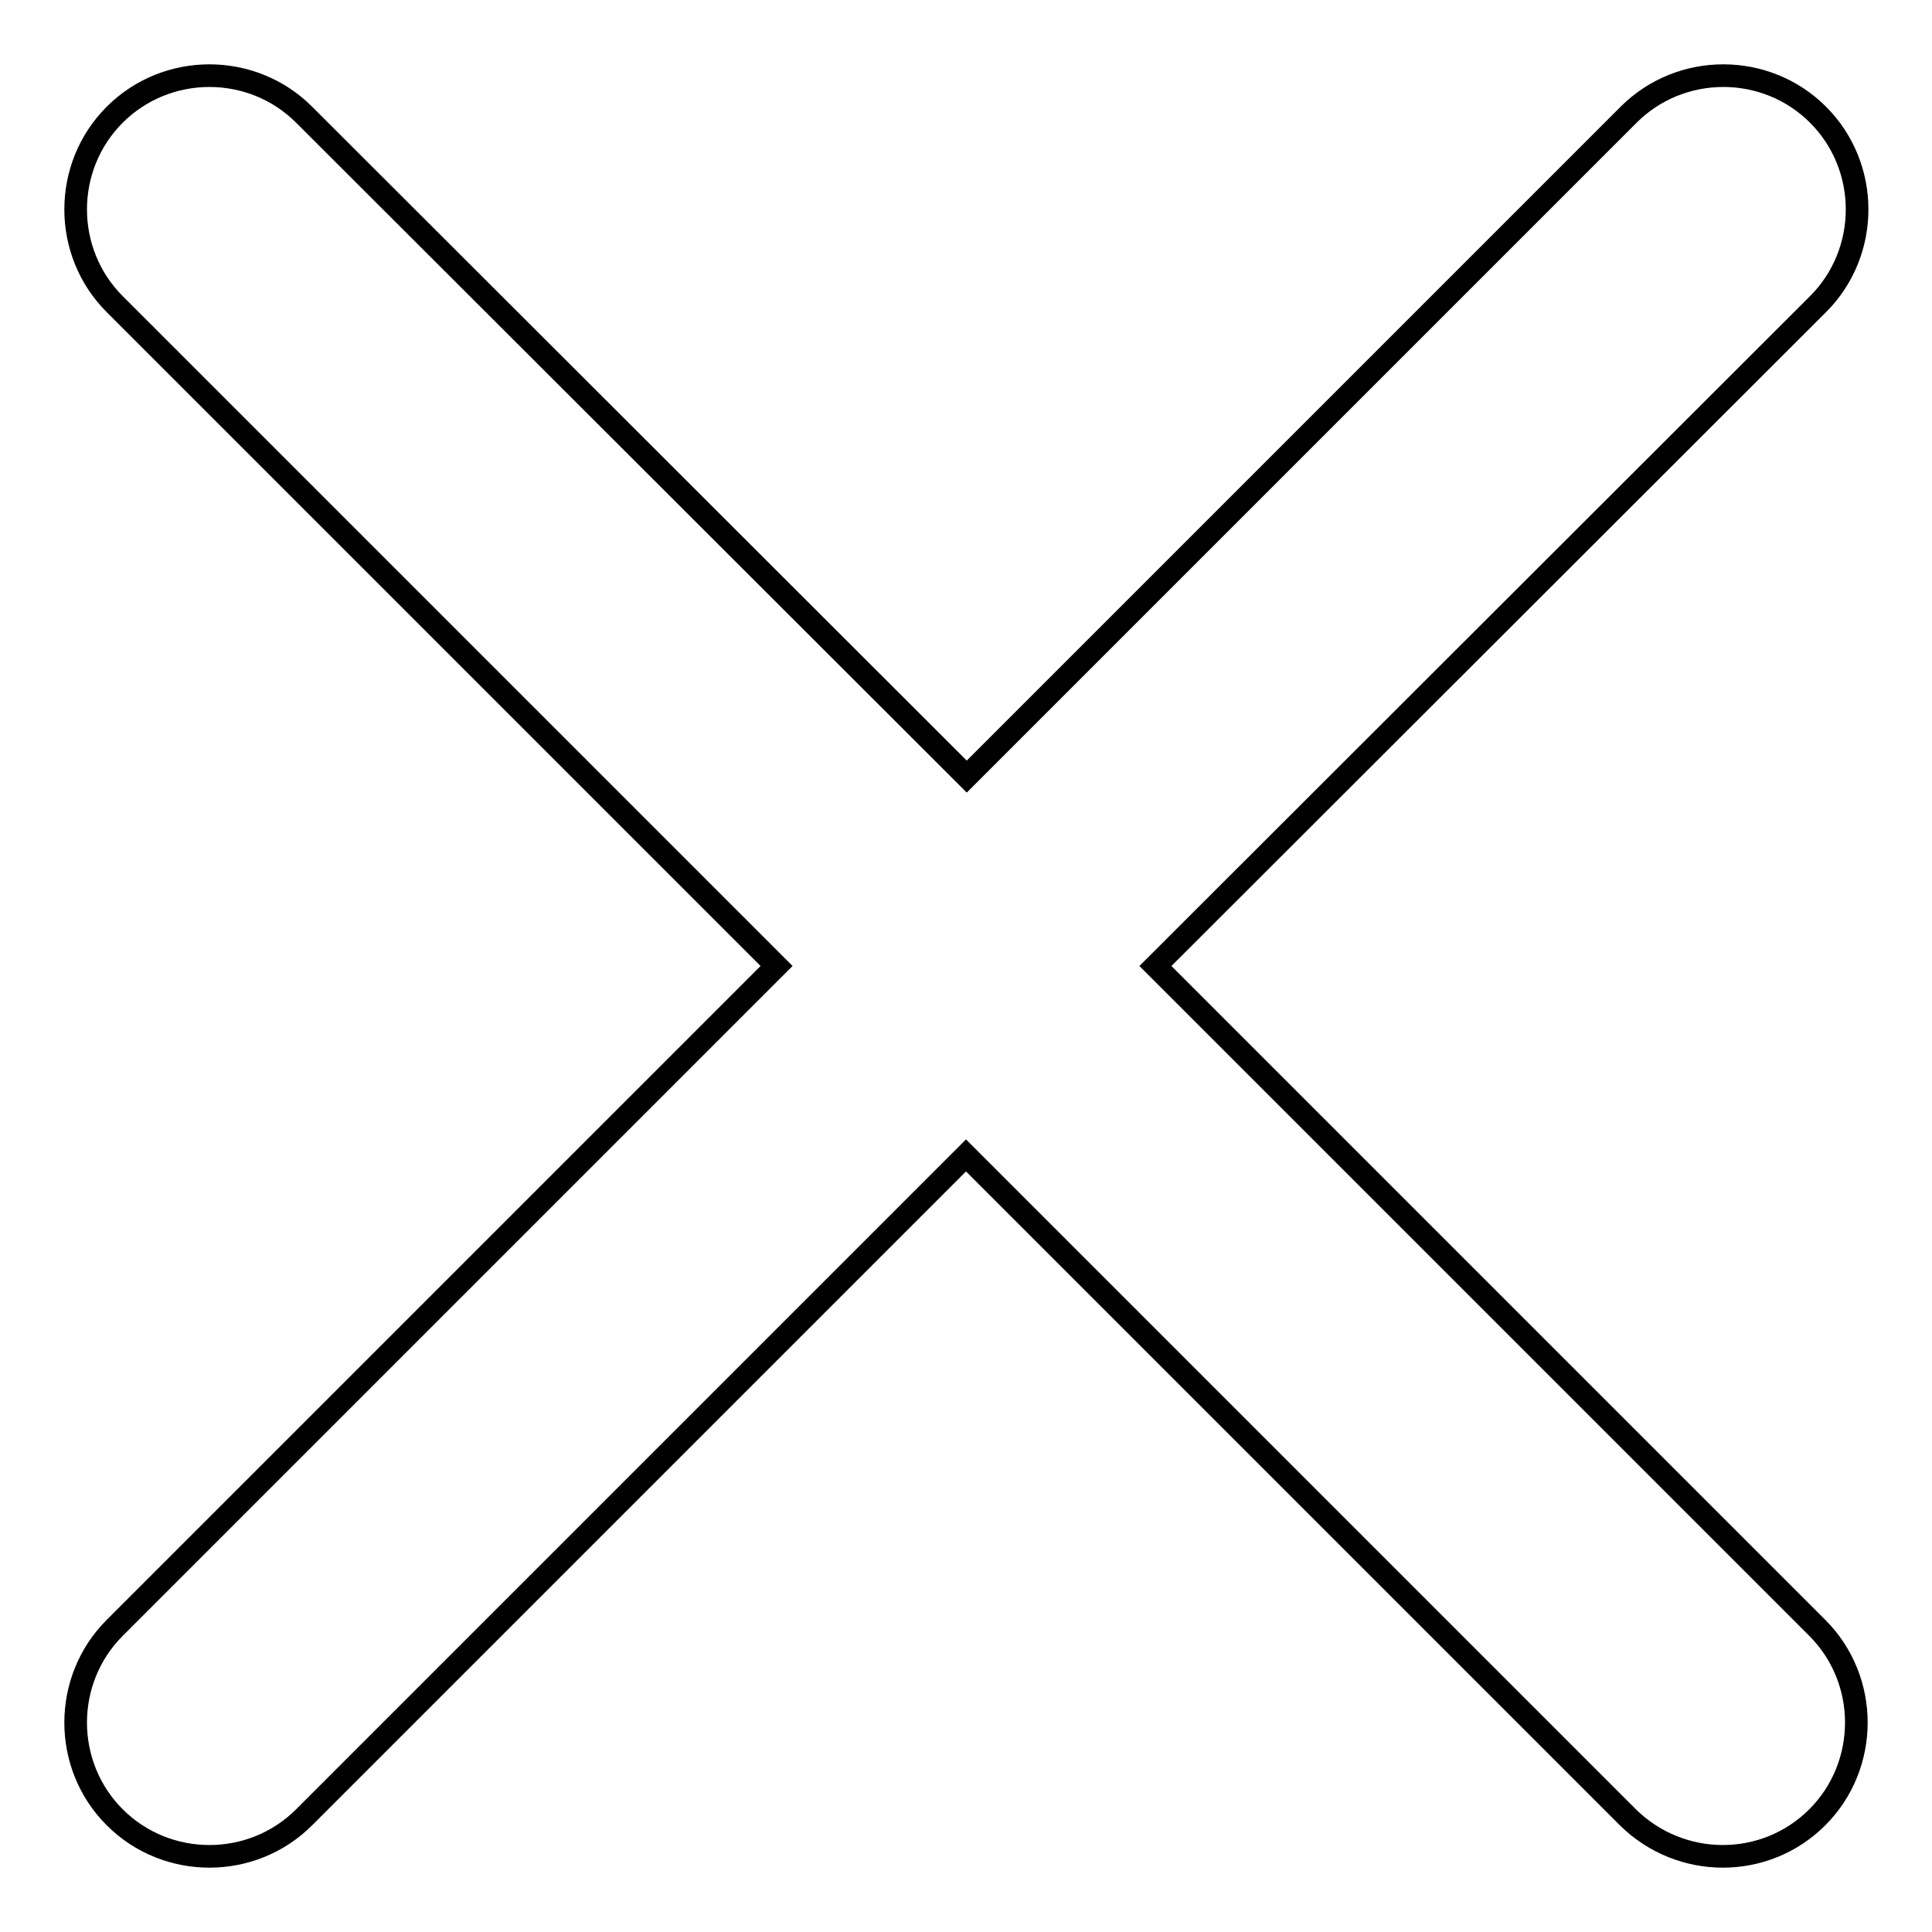 <?xml version="1.0" encoding="utf-8"?>
<!-- Svg Vector Icons : http://www.onlinewebfonts.com/icon -->
<!DOCTYPE svg PUBLIC "-//W3C//DTD SVG 1.1//EN" "http://www.w3.org/Graphics/SVG/1.1/DTD/svg11.dtd">
<svg version="1.1" xmlns="http://www.w3.org/2000/svg" xmlns:xlink="http://www.w3.org/1999/xlink" x="0px" y="0px" viewBox="0 0 256 256" enable-background="new 0 0 256 256" xml:space="preserve">
<g><g><path stroke-width="3" fill-opacity="0" stroke="#000000"  d="M153.1,128l87.7,87.7c6.9,6.9,6.9,18.2,0,25.1c-6.9,6.9-18.1,6.9-25.1,0L128,153.1l-87.7,87.7c-6.9,6.9-18.2,6.9-25.1,0c-6.9-6.9-6.9-18.2,0-25.1l87.7-87.7L15.2,40.3c-6.9-6.9-6.9-18.2,0-25.1c6.9-6.9,18.2-6.9,25.1,0l87.8,87.7l87.7-87.7c6.9-6.9,18.2-6.9,25.1,0c6.9,6.9,6.9,18.2,0,25.1L153.1,128z"/></g></g>
</svg>